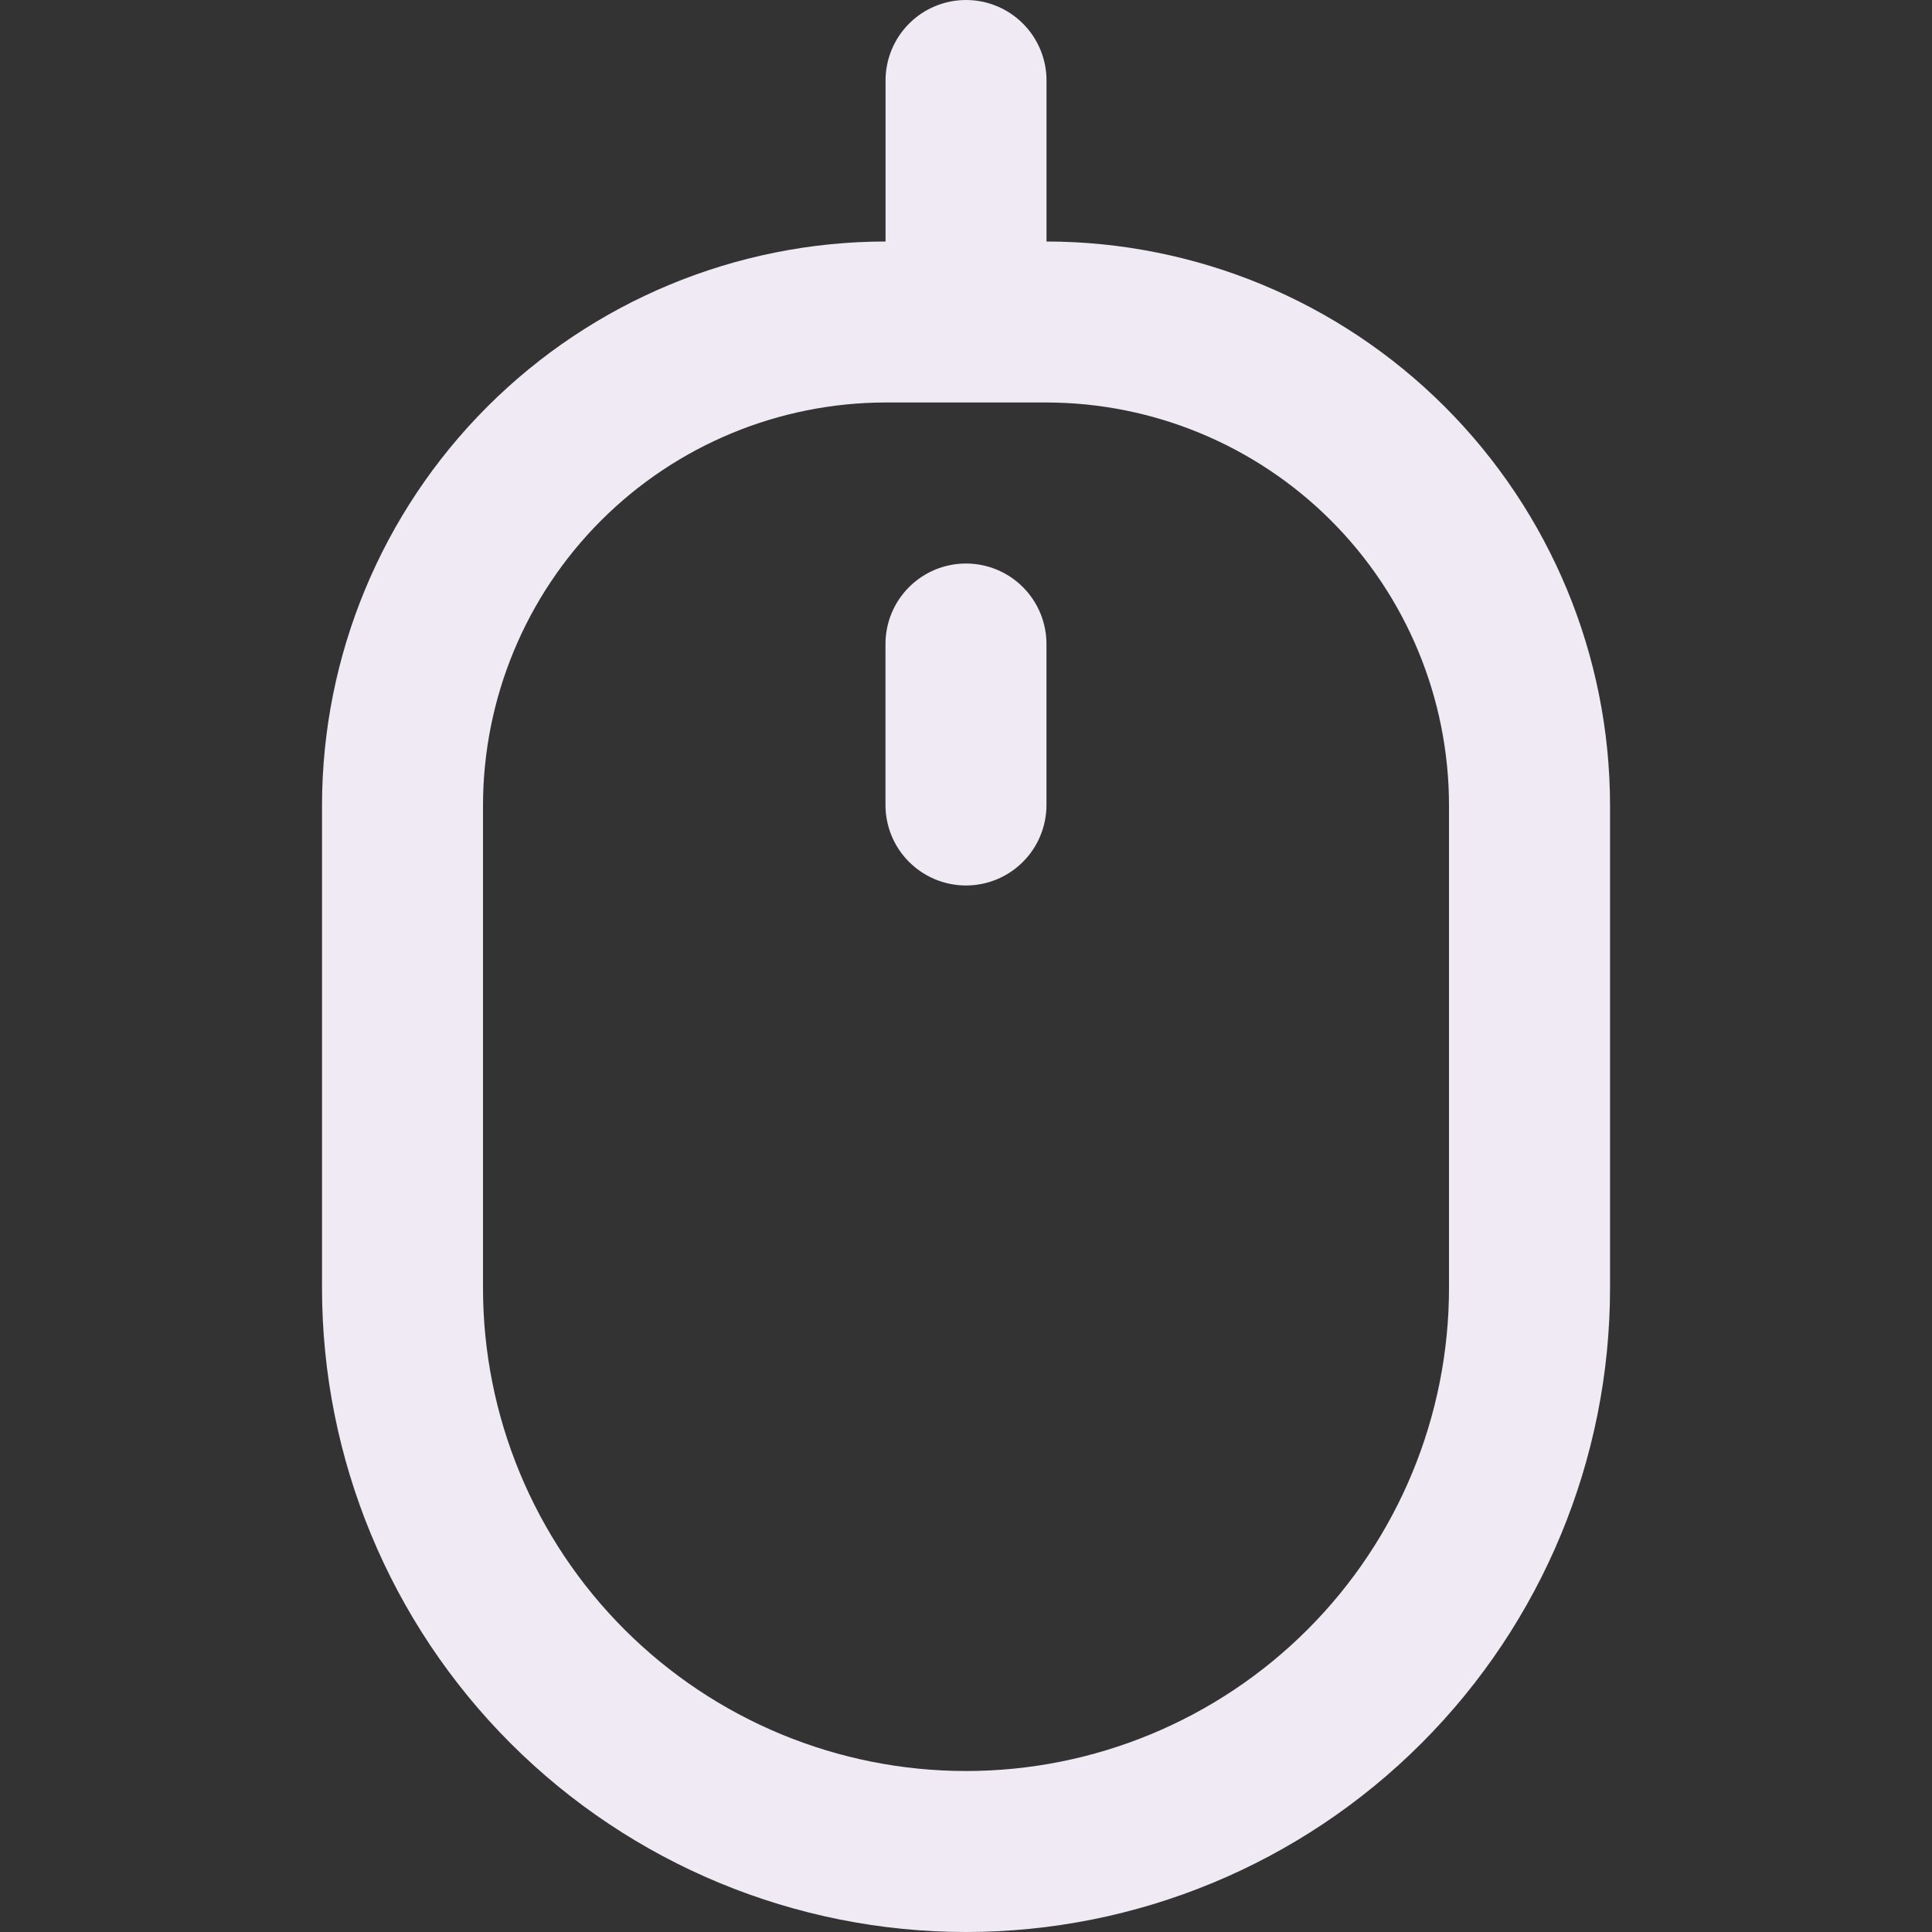 <svg width="34" height="34" viewBox="0 0 34 34" fill="none" xmlns="http://www.w3.org/2000/svg">
<rect x="0" y="0" width="34" height="34" fill="#333333" stroke="none"/>
<path d="M18.417 4.25V1.417C18.417 1.041 18.268 0.681 18.002 0.415C17.736 0.149 17.376 0 17 0C16.625 0 16.264 0.149 15.999 0.415C15.733 0.681 15.584 1.041 15.584 1.417V4.25C12.954 4.253 10.434 5.299 8.575 7.158C6.716 9.017 5.67 11.537 5.667 14.167V22.667C5.667 25.672 6.861 28.555 8.986 30.68C11.112 32.806 13.995 34 17 34C20.006 34 22.889 32.806 25.014 30.68C27.14 28.555 28.334 25.672 28.334 22.667V14.167C28.331 11.537 27.285 9.017 25.426 7.158C23.567 5.299 21.046 4.253 18.417 4.25ZM25.5 22.667C25.5 24.921 24.605 27.083 23.011 28.677C21.417 30.271 19.255 31.167 17 31.167C14.746 31.167 12.584 30.271 10.99 28.677C9.396 27.083 8.5 24.921 8.5 22.667V14.167C8.503 12.289 9.25 10.488 10.578 9.16C11.905 7.833 13.706 7.086 15.584 7.083H18.417C20.295 7.086 22.095 7.833 23.423 9.16C24.751 10.488 25.498 12.289 25.5 14.167V22.667Z" fill="#F0EAF5"/>
<path d="M17 9.917C16.624 9.917 16.264 10.066 15.998 10.332C15.732 10.597 15.583 10.958 15.583 11.333V14.167C15.583 14.542 15.732 14.903 15.998 15.168C16.264 15.434 16.624 15.583 17 15.583C17.375 15.583 17.736 15.434 18.001 15.168C18.267 14.903 18.416 14.542 18.416 14.167V11.333C18.416 10.958 18.267 10.597 18.001 10.332C17.736 10.066 17.375 9.917 17 9.917Z" fill="#F0EAF5"/>
</svg>

